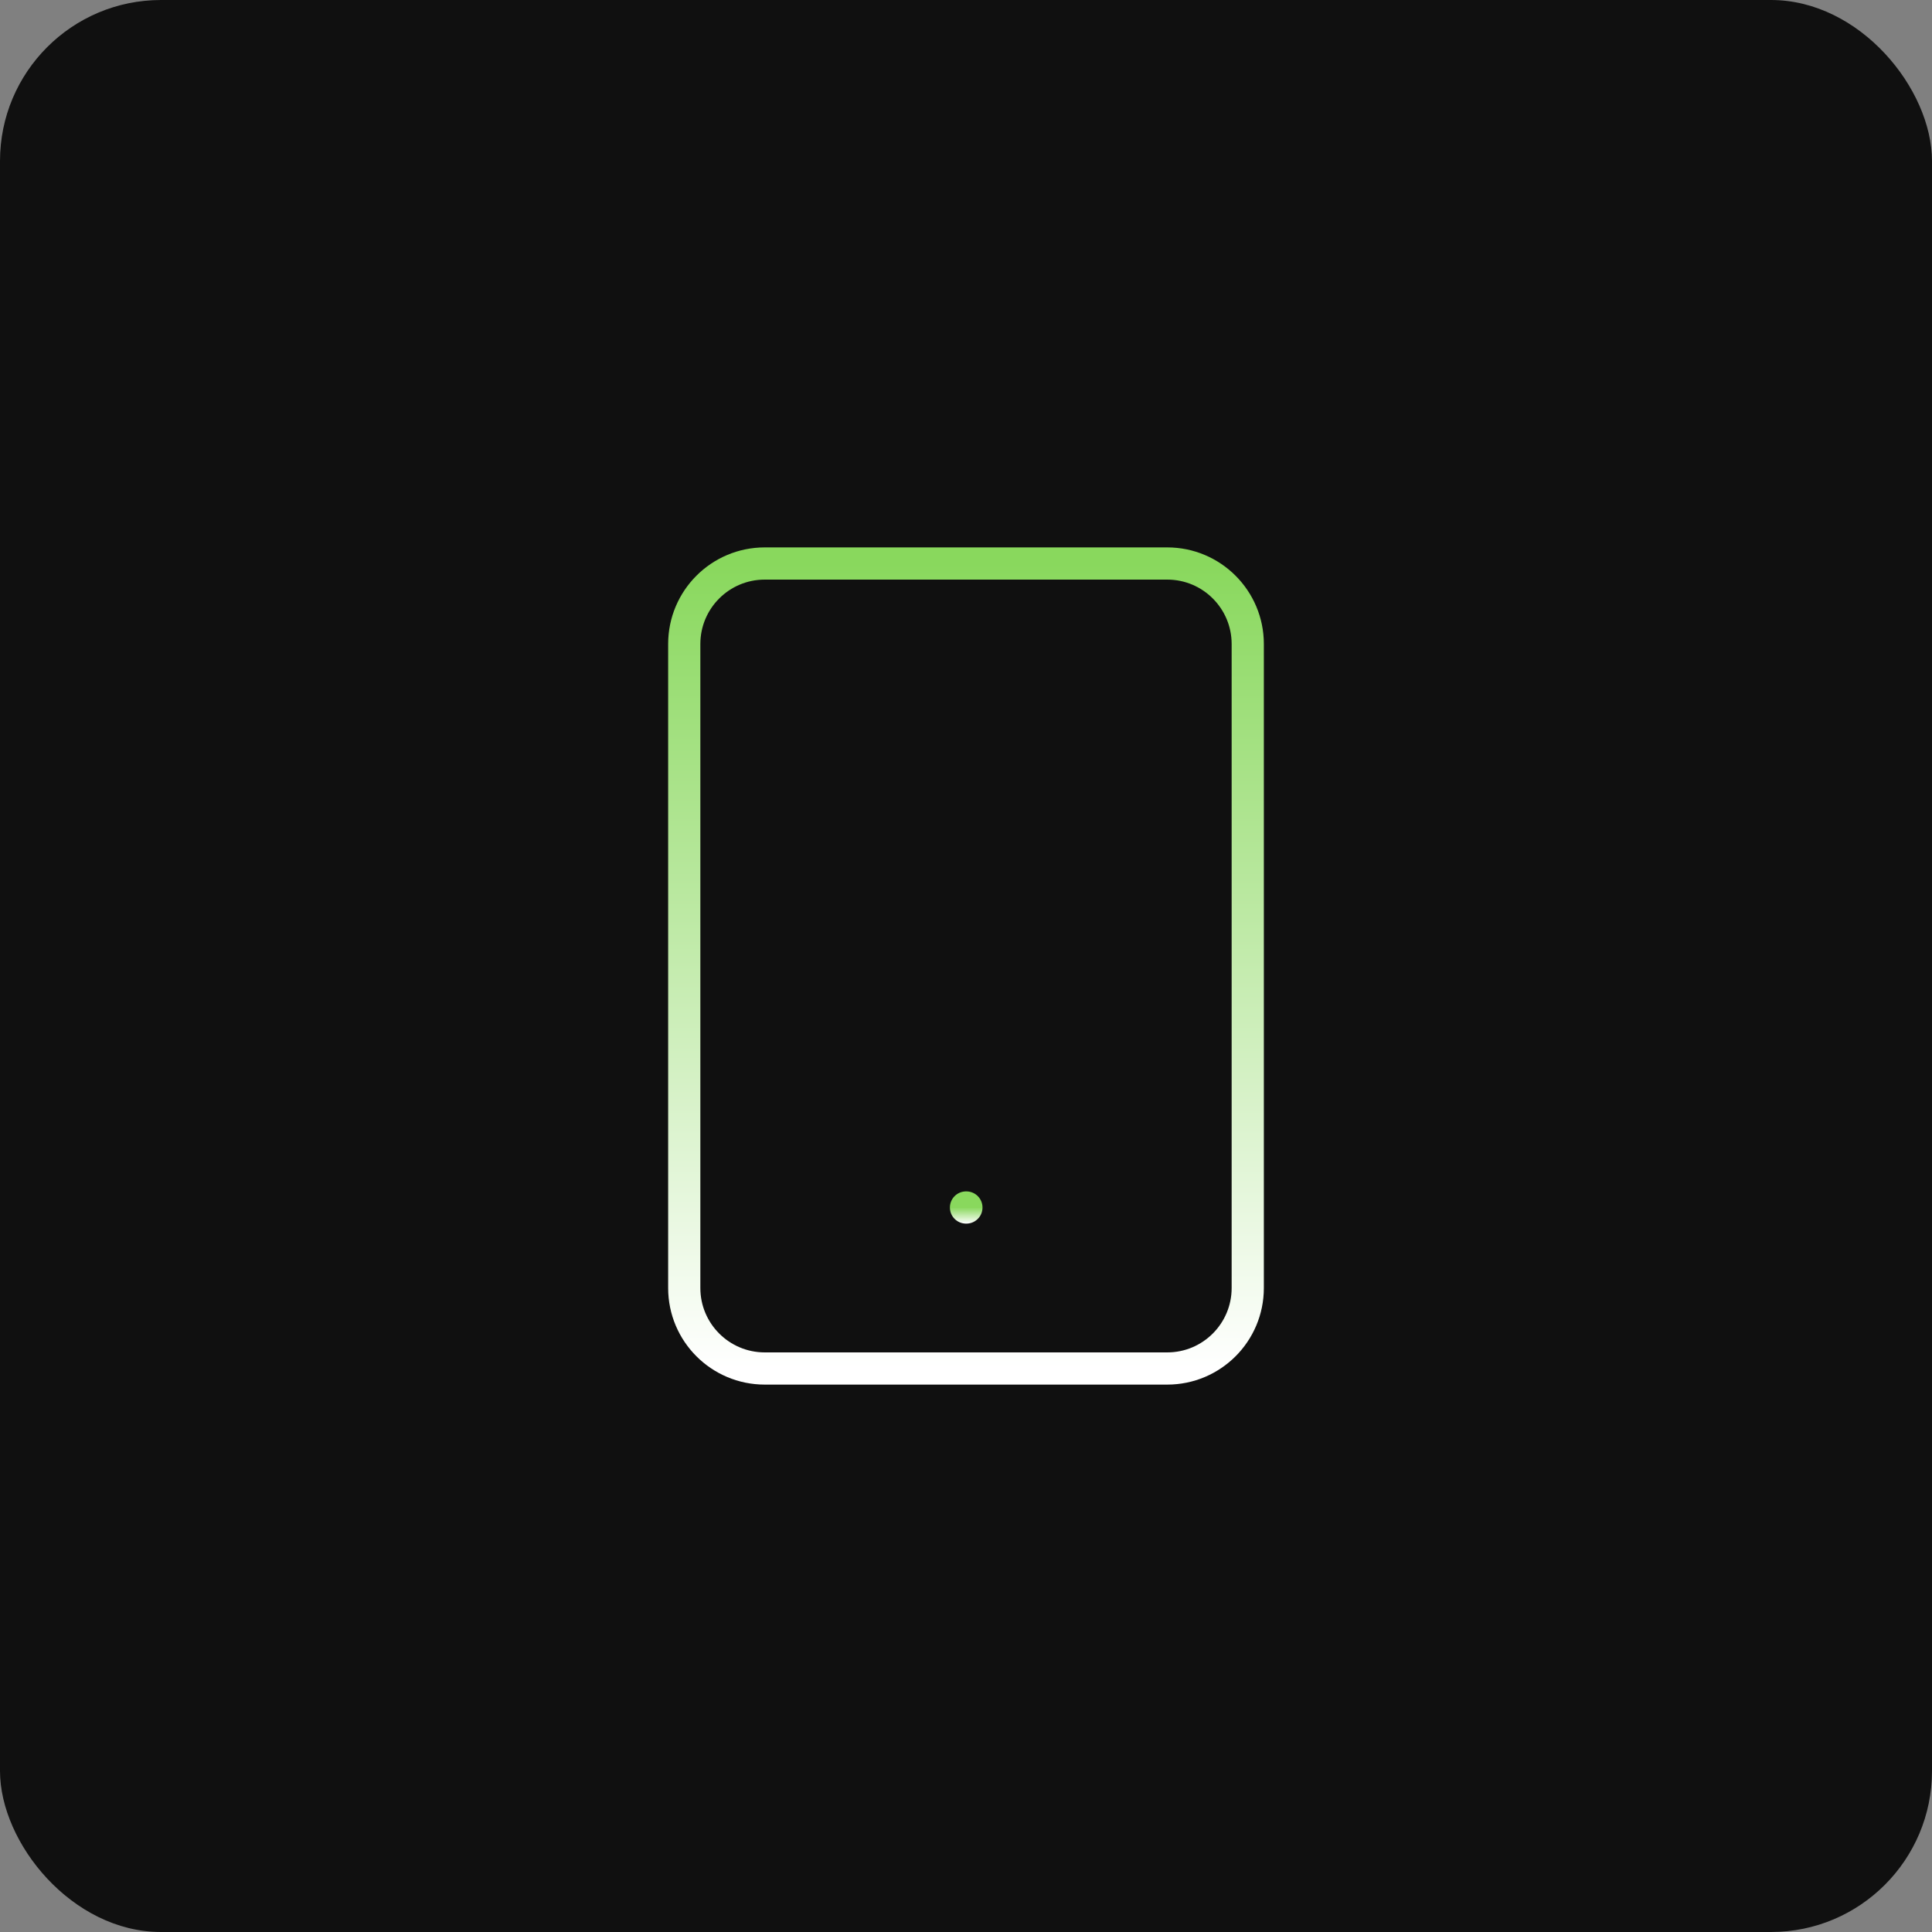 <svg width="120" height="120" viewBox="0 0 120 120" fill="none" xmlns="http://www.w3.org/2000/svg">
<rect x="0" y="0" width="120" height="120" fill="#808080" stroke="none"/>
<rect width="120" height="120" rx="10" fill="#101010"/>
<path d="M72.5 35H47.5C44.739 35 42.5 37.239 42.5 40V80C42.5 82.761 44.739 85 47.5 85H72.5C75.261 85 77.5 82.761 77.5 80V40C77.5 37.239 75.261 35 72.5 35Z" stroke="url(#paint0_linear_116_1077)" stroke-width="2" stroke-linecap="round" stroke-linejoin="round"/>
<path d="M60 75H60.025" stroke="url(#paint1_linear_116_1077)" stroke-width="2" stroke-linecap="round" stroke-linejoin="round"/>
<defs>
<linearGradient id="paint0_linear_116_1077" x1="60" y1="35" x2="60" y2="85" gradientUnits="userSpaceOnUse">
<stop stop-color="#89D85D"/>
<stop offset="1" stop-color="white"/>
</linearGradient>
<linearGradient id="paint1_linear_116_1077" x1="60.013" y1="75" x2="60.013" y2="76" gradientUnits="userSpaceOnUse">
<stop stop-color="#89D85D"/>
<stop offset="1" stop-color="white"/>
</linearGradient>
</defs>
</svg>
